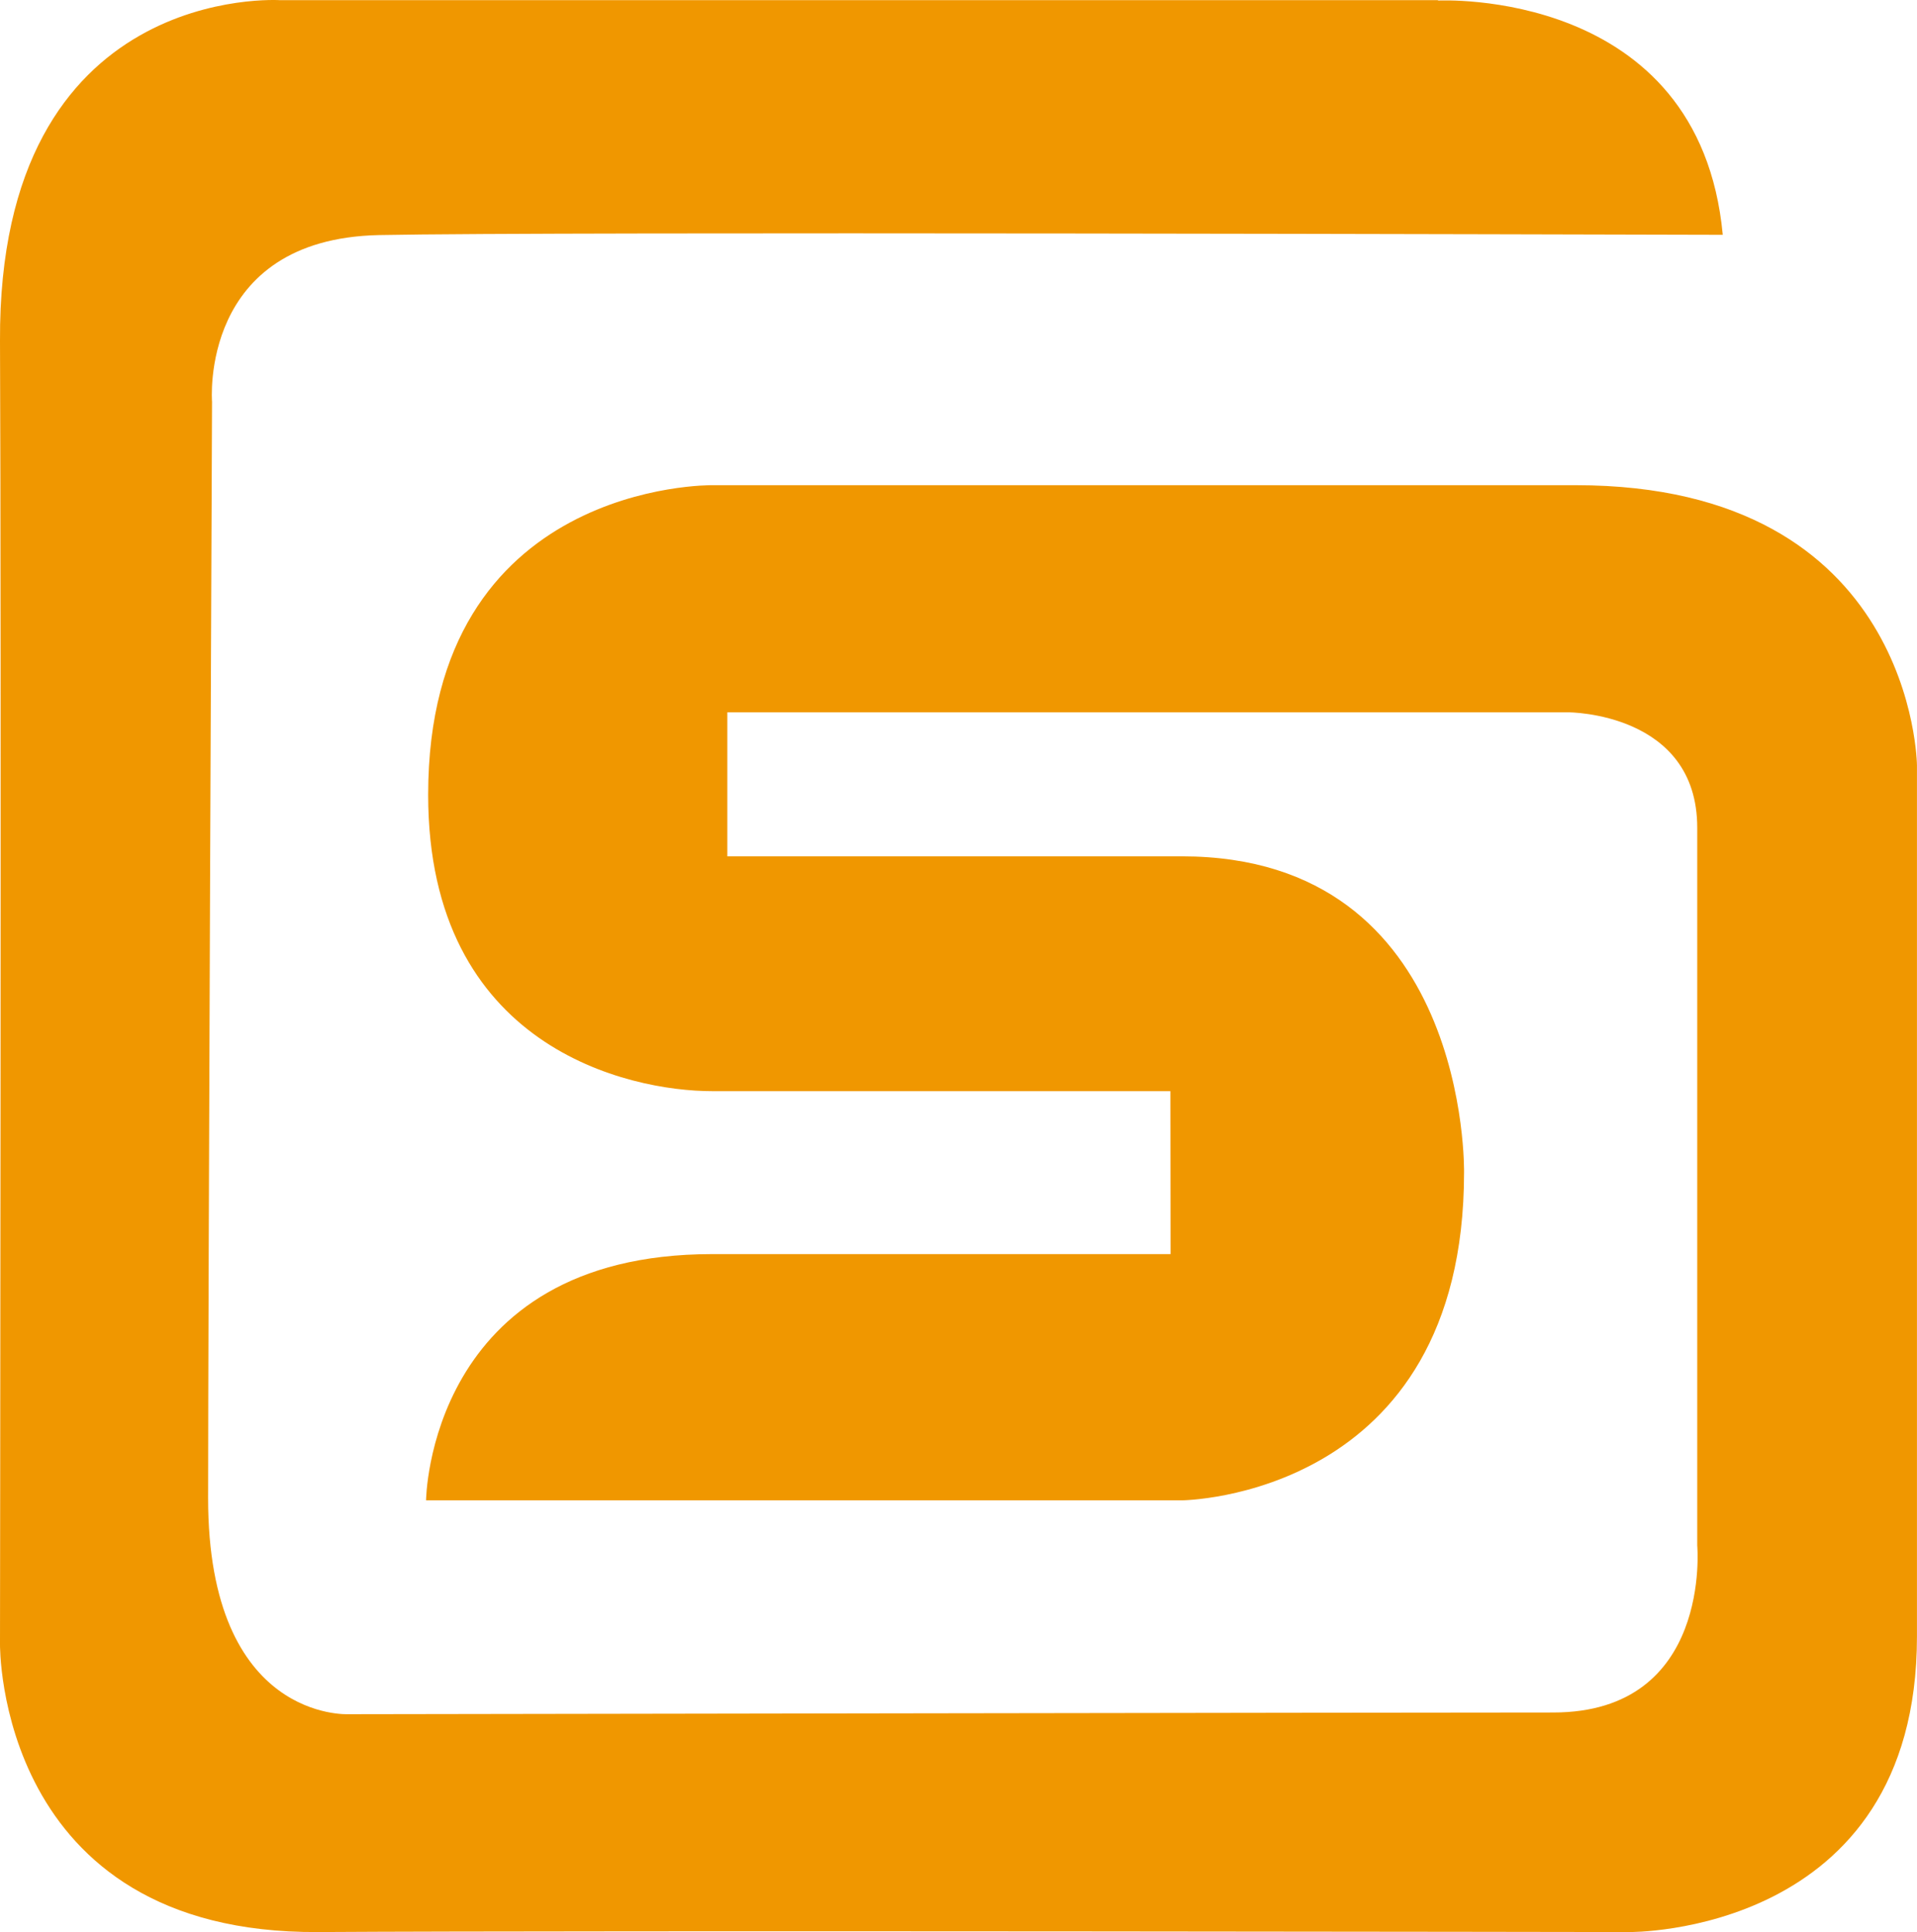 <!-- Generator: Adobe Illustrator 20.1.0, SVG Export Plug-In  -->
<svg version="1.1"
	 xmlns="http://www.w3.org/2000/svg" xmlns:xlink="http://www.w3.org/1999/xlink" xmlns:a="http://ns.adobe.com/AdobeSVGViewerExtensions/3.0/"
	 x="0px" y="0px" width="44.836px" height="45.196px" viewBox="0 0 44.836 45.196"
	 style="enable-background:new 0 0 44.836 45.196;" xml:space="preserve">
<style type="text/css">
	.st0{fill:#F09700;}
</style>
<defs>
</defs>
<path class="st0" d="M36.856,11.35c-7.086,0-20.202,0-20.202,0s-6.64-0.093-6.64,7.242c0,5.914,4.693,6.933,6.64,6.933
	c1.95,0,10.72,0,10.72,0l0.004,3.812H17.053h-0.399c-6.64,0-6.689,5.76-6.689,5.76h17.677c0,0,6.6-0.05,6.6-7.67
	c0,0,0.139-7.395-6.6-7.395c-6.733,0-10.631,0-10.631,0v-3.369h19.672c0,0,3.013,0,3.013,2.7c0,3.372,0,16.79,0,16.79
	s0.351,3.907-3.368,3.907c-3.721,0-28.176,0.04-28.176,0.04s-3.285,0.176-3.285-5.054c0-4.076,0.092-25.647,0.092-25.647
	s-0.309-3.809,3.904-3.9c4.174-0.084,28.652-0.012,31.43-0.006c-0.545-5.804-6.659-5.48-6.659-5.48V0.004H6.557
	c0,0-6.6-0.441-6.557,7.973c0.033,6.734,0,30.484,0,30.484s-0.091,6.778,7.439,6.735c6.559-0.041,30.662,0,30.662,0
	s6.734,0.089,6.734-6.915c0-4.96,0-20.377,0-20.377S44.785,11.35,36.856,11.35z"/>
</svg>